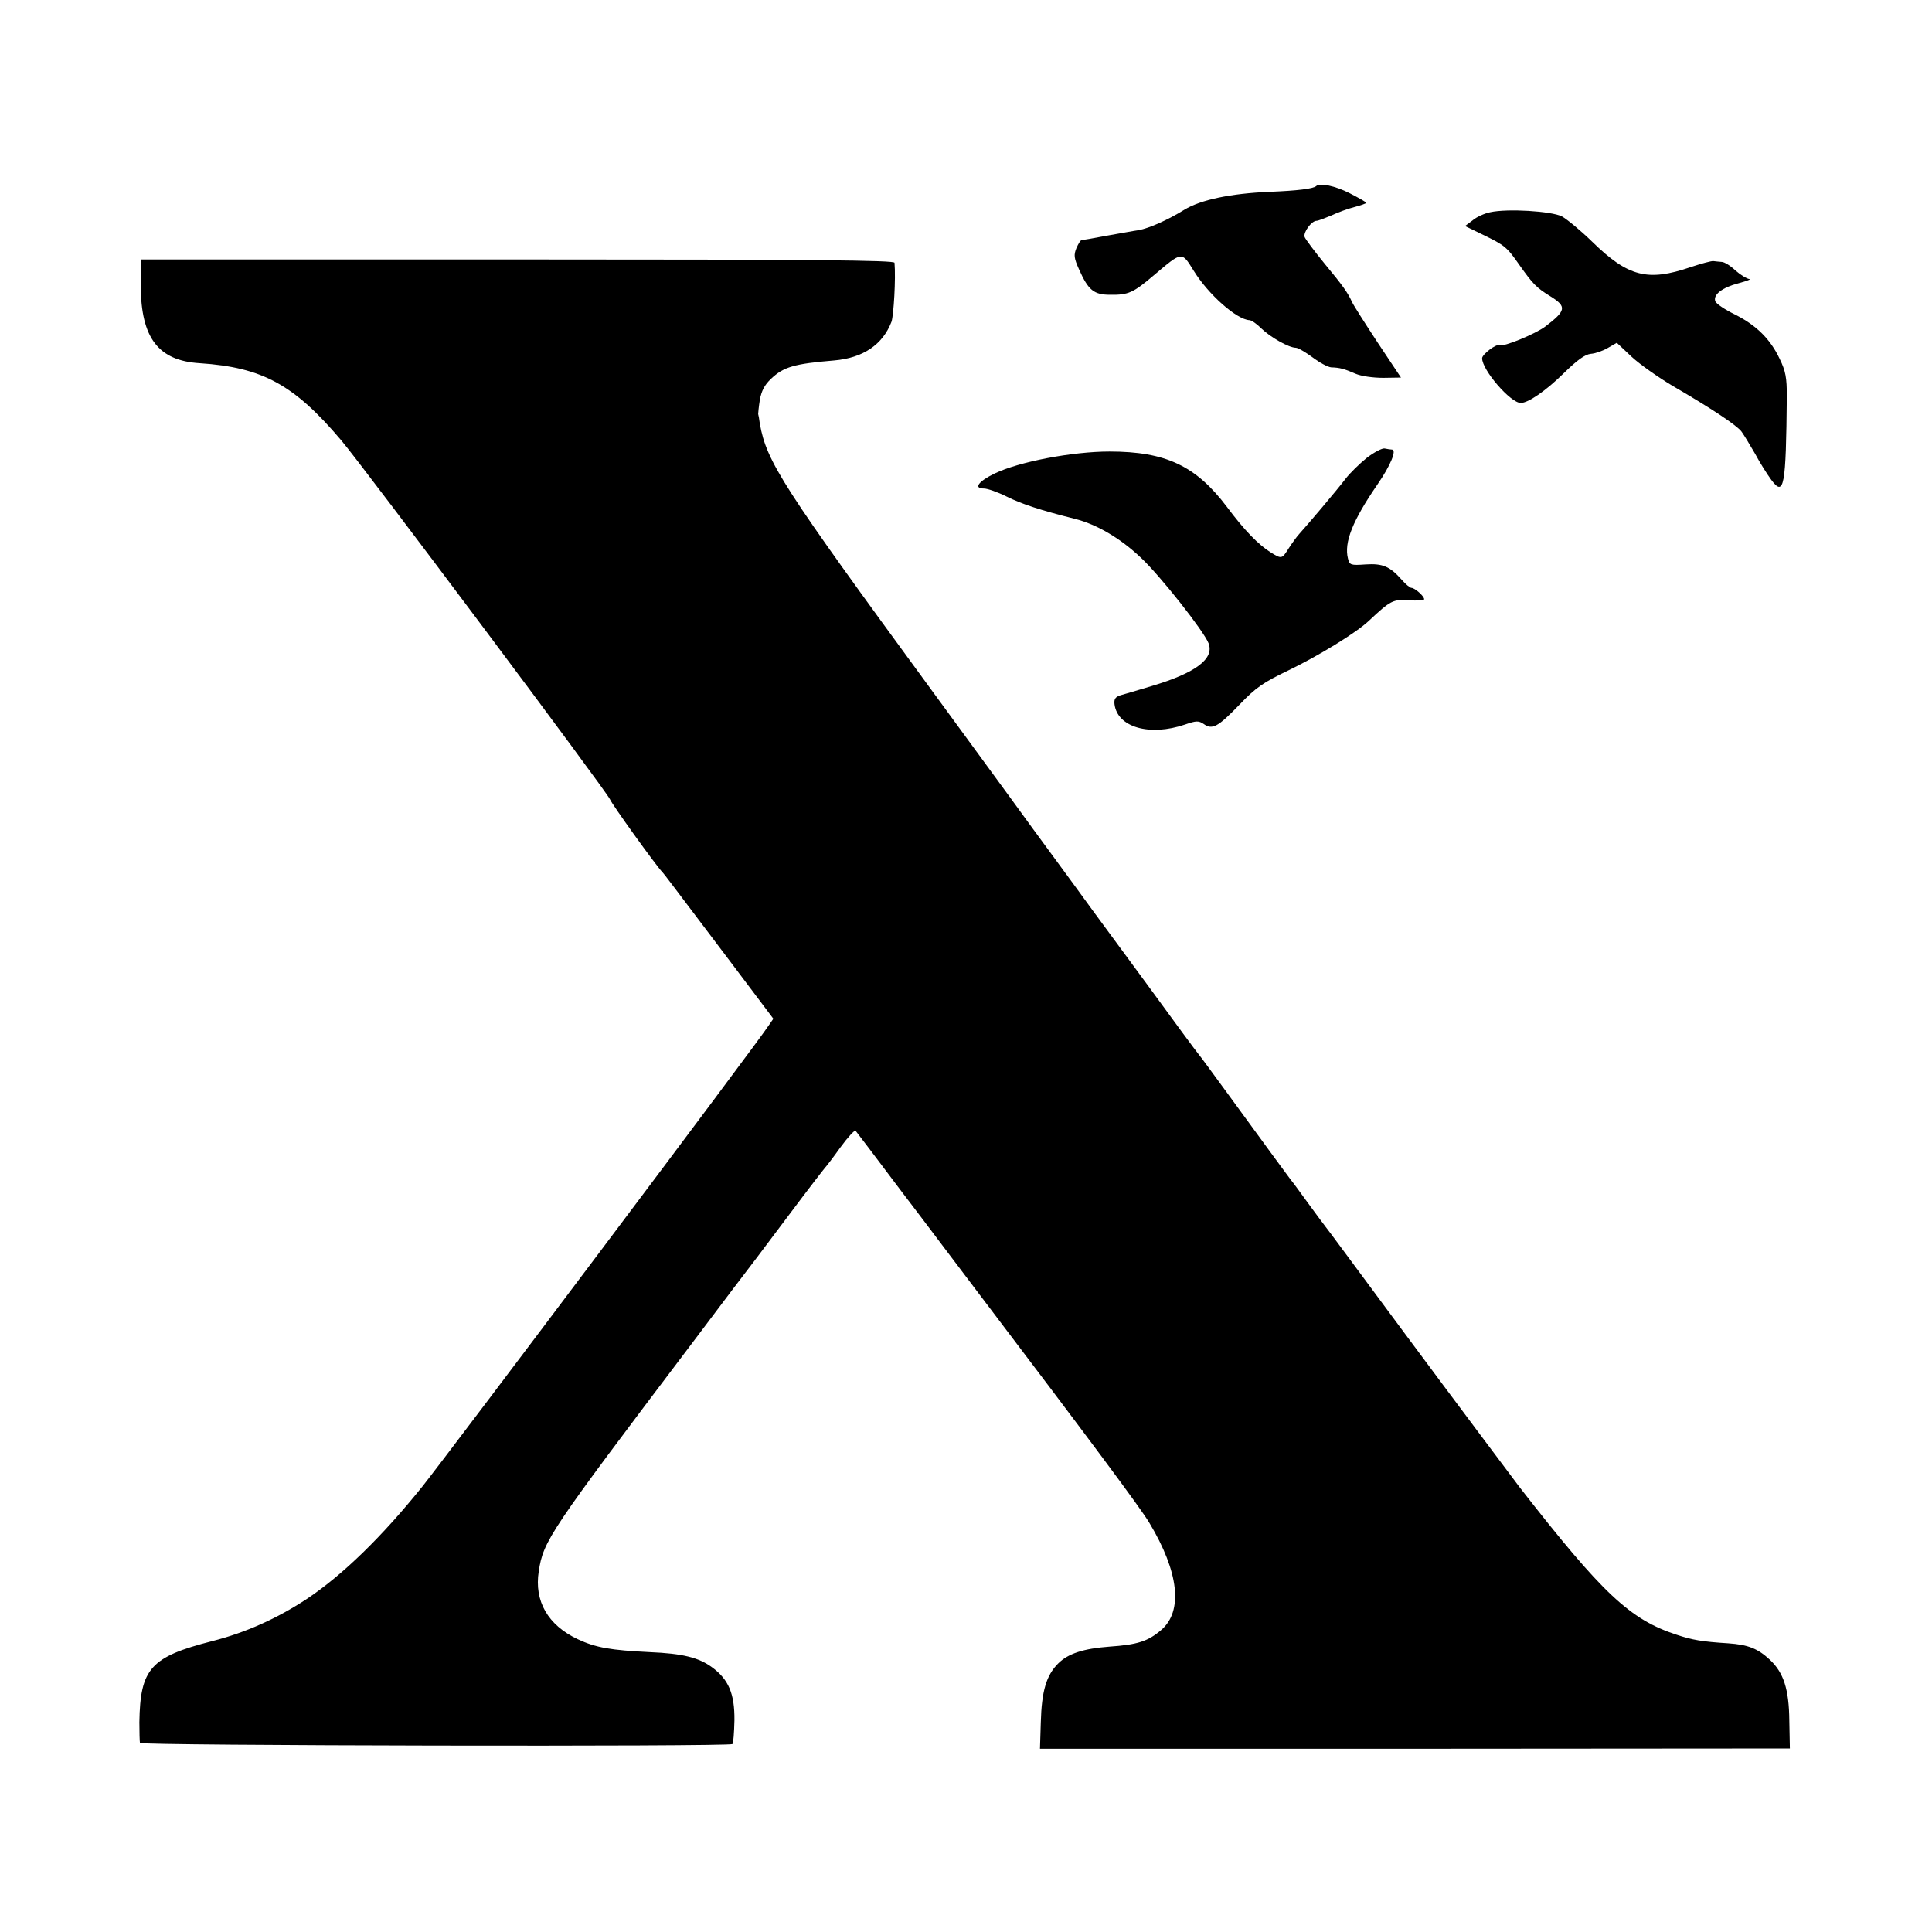 <?xml version="1.0" standalone="no"?>
<!DOCTYPE svg PUBLIC "-//W3C//DTD SVG 20010904//EN"
 "http://www.w3.org/TR/2001/REC-SVG-20010904/DTD/svg10.dtd">
<svg version="1.0" xmlns="http://www.w3.org/2000/svg"
 width="700pt" height="700pt" viewBox="0 0 700 700"
 preserveAspectRatio="xMidYMid meet">
<g transform="translate(0,700) scale(0.1,-0.1)"
fill="#000000" stroke="none">
<path d="M4769 6326 c-10 -10 -69 -17 -169 -21 -142 -6 -250 -29 -309 -65 -60
-37 -127 -67 -166 -74 -16 -2 -68 -12 -115 -20 -47 -9 -88 -16 -91 -16 -4 0
-12 -13 -19 -29 -10 -25 -9 -36 10 -78 33 -74 53 -91 112 -91 66 -1 84 7 159
71 103 87 100 87 144 16 53 -86 156 -177 202 -179 7 0 26 -13 43 -30 33 -32
100 -70 125 -70 8 0 35 -16 61 -35 25 -19 55 -35 67 -36 31 -1 47 -5 88 -23
21 -9 64 -15 101 -15 l64 1 -84 126 c-46 70 -88 136 -93 147 -16 35 -32 58
-100 140 -36 44 -68 87 -72 96 -6 17 25 59 43 59 6 0 29 9 53 19 23 11 61 25
85 31 23 6 42 13 42 15 0 3 -27 18 -60 35 -53 27 -108 38 -121 26z"/>
<path d="M5399 6231 c-20 -4 -49 -17 -63 -29 l-28 -21 64 -31 c80 -39 87 -44
133 -110 49 -69 61 -82 113 -114 59 -37 57 -51 -19 -109 -36 -27 -152 -75
-167 -68 -11 6 -62 -33 -62 -47 0 -43 103 -162 140 -162 27 0 91 44 155 107
50 49 78 69 99 71 16 1 44 11 61 21 l33 19 53 -50 c30 -28 97 -75 149 -106
141 -82 233 -143 250 -166 8 -11 30 -47 49 -80 18 -34 45 -76 59 -95 46 -62
53 -25 56 304 0 66 -4 90 -26 135 -34 72 -85 122 -163 161 -35 17 -66 38 -70
47 -9 24 24 50 85 66 30 8 47 15 38 15 -9 1 -32 15 -50 31 -18 17 -40 31 -50
31 -10 1 -24 2 -30 3 -7 1 -44 -9 -83 -22 -155 -53 -226 -35 -356 92 -42 41
-92 82 -110 92 -38 19 -197 29 -260 15z"/>
<path d="M510 5963 c1 -188 64 -270 214 -279 226 -15 341 -77 512 -279 83 -98
964 -1275 974 -1301 7 -18 168 -242 190 -264 6 -6 29 -37 249 -328 l153 -203
-18 -26 c-37 -58 -1163 -1555 -1253 -1668 -147 -183 -289 -321 -419 -408 -108
-71 -221 -122 -343 -153 -223 -57 -261 -99 -264 -294 0 -36 1 -69 2 -75 3 -10
2137 -14 2147 -4 3 3 6 41 7 86 1 96 -21 148 -81 192 -49 36 -108 50 -225 55
-142 7 -196 16 -262 47 -108 51 -158 138 -141 246 17 111 38 142 553 823 77
102 143 190 147 195 65 85 103 135 208 275 68 91 127 167 130 170 3 3 28 35
55 73 27 37 52 64 55 60 4 -5 78 -102 165 -218 88 -115 213 -282 280 -370 411
-542 586 -777 619 -832 108 -179 123 -321 43 -389 -48 -41 -86 -53 -187 -60
-94 -7 -150 -25 -186 -61 -43 -43 -60 -100 -63 -214 l-3 -95 1359 0 1358 1 -2
101 c-1 114 -21 174 -70 220 -44 41 -79 55 -151 60 -95 6 -130 12 -187 31
-169 55 -268 148 -568 533 -31 41 -235 313 -422 565 -226 305 -270 365 -282
380 -5 6 -33 44 -63 85 -30 41 -58 80 -63 85 -10 13 -106 144 -227 310 -52 71
-100 137 -107 145 -7 8 -92 123 -188 255 -97 132 -185 251 -195 265 -10 14
-107 147 -216 295 -108 149 -275 376 -369 505 -541 739 -597 826 -622 965 -2
17 -5 32 -6 35 0 3 2 26 6 51 6 33 17 54 40 76 46 44 85 55 229 67 105 9 176
57 208 140 8 23 16 157 11 214 -1 9 -281 12 -1366 12 l-1365 0 0 -97z"/>
<path d="M4952 5341 c-26 -21 -61 -55 -77 -76 -32 -42 -138 -167 -168 -200
-10 -11 -27 -35 -38 -52 -24 -38 -25 -39 -64 -15 -45 28 -96 80 -160 166 -112
148 -221 200 -425 200 -134 0 -329 -37 -417 -80 -58 -28 -77 -54 -38 -54 13 0
50 -13 82 -29 54 -27 124 -50 248 -81 79 -20 164 -70 238 -140 70 -65 229
-267 246 -311 21 -56 -47 -107 -204 -154 -49 -15 -101 -30 -115 -34 -19 -6
-24 -14 -22 -32 10 -84 127 -118 256 -74 40 14 49 14 67 2 31 -22 51 -12 129
69 61 64 87 81 178 125 110 53 247 137 292 180 79 74 87 78 145 74 30 -2 55 0
55 4 0 11 -34 41 -46 41 -5 0 -21 13 -34 28 -44 50 -70 61 -132 57 -55 -4 -58
-2 -64 21 -15 59 17 138 107 269 47 68 70 124 53 126 -5 0 -17 2 -27 4 -9 2
-39 -14 -65 -34z"/>
</g>
</svg>
